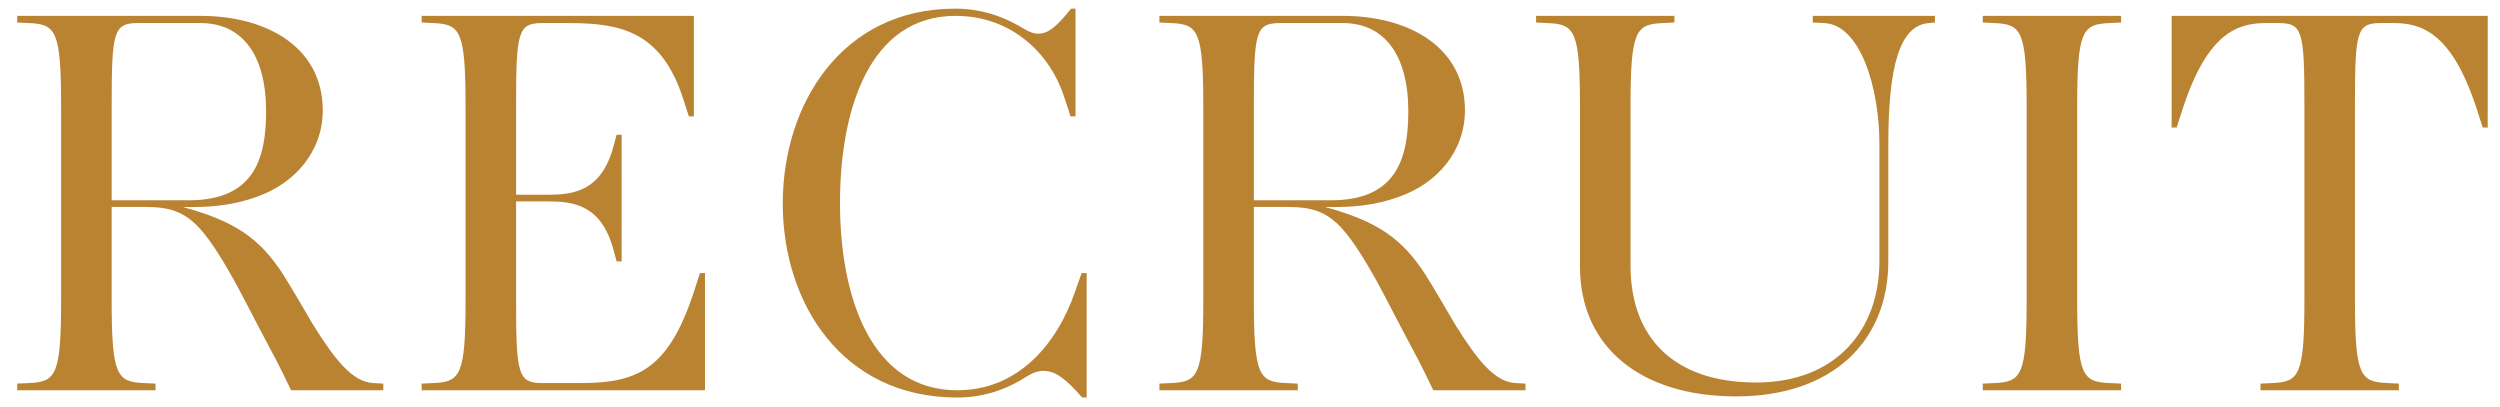 <?xml version="1.0" encoding="UTF-8"?>
<svg id="_レイヤー_2" data-name="レイヤー 2" xmlns="http://www.w3.org/2000/svg" viewBox="0 0 135 22">
  <defs>
    <style>
      .cls-1 {
        fill: #b98332;
      }

      .cls-2 {
        fill: none;
      }

      .cls-3 {
        isolation: isolate;
      }
    </style>
  </defs>
  <g id="_レイヤー_2-2" data-name="レイヤー 2">
    <g>
      <g id="RECRUIT" class="cls-3">
        <g class="cls-3">
          <path class="cls-1" d="M15.719,21.075c-.27-.57-.63-1.32-1.26-2.49-.6-1.109-1.5-2.909-2.04-3.84-1.71-2.97-2.52-3.569-4.56-3.569h-1.83v4.979c0,4.11.27,4.47,1.74,4.53l.63.029v.36H.93v-.36l.63-.029c1.47-.061,1.74-.42,1.74-4.53V5.775C3.3,1.666,3.03,1.306,1.56,1.246l-.63-.03v-.359h9.899c3.6,0,6.6,1.71,6.6,5.1,0,2.22-1.5,3.93-3.51,4.649-1.38.51-2.64.601-4.05.57,2.85.78,4.17,1.71,5.43,3.659.51.811,1.29,2.16,1.59,2.67,1.23,1.98,2.16,3.12,3.27,3.181l.54.029v.36h-4.98ZM10.83,1.246h-3.39c-1.32,0-1.41.479-1.41,4.529v5.04h4.17c3.48,0,4.17-2.189,4.17-4.8,0-3.09-1.32-4.77-3.54-4.77Z"/>
          <path class="cls-1" d="M22.77,21.075v-.36l.63-.029c1.47-.061,1.74-.42,1.74-4.53V5.775c0-4.109-.27-4.47-1.74-4.529l-.63-.03v-.359h14.699v5.43h-.27l-.33-1.021c-1.17-3.54-3.33-4.02-6.12-4.02h-1.47c-1.32,0-1.41.479-1.41,4.529v4.74h1.71c1.38,0,2.88-.18,3.54-2.58l.18-.66h.27v6.84h-.27l-.18-.66c-.66-2.399-2.16-2.579-3.54-2.579h-1.71v5.279c0,4.05.09,4.53,1.41,4.53h2.07c3.06,0,4.74-.721,6.12-4.92l.33-1.021h.27v6.33h-15.299Z"/>
          <path class="cls-1" d="M58.438,21.465c-.99-1.14-1.53-1.439-2.1-1.439-.39,0-.72.18-1.23.51-.99.57-2.1.93-3.42.93-6.24,0-9.419-5.13-9.419-10.47,0-5.399,3.21-10.529,9.299-10.529,1.32,0,2.46.36,3.45.93.42.24.69.421,1.05.421.51,0,.96-.33,1.77-1.351h.24v5.82h-.27l-.33-1.021c-.75-2.34-2.82-4.409-5.879-4.409-4.65,0-6.24,5.069-6.24,10.109,0,5.069,1.68,10.109,6.33,10.109,3.27,0,5.37-2.46,6.36-5.31l.36-1.021h.27v6.72h-.24Z"/>
          <path class="cls-1" d="M77.398,21.075c-.27-.57-.63-1.32-1.26-2.49-.6-1.109-1.5-2.909-2.04-3.84-1.71-2.97-2.52-3.569-4.56-3.569h-1.83v4.979c0,4.11.27,4.47,1.74,4.53l.63.029v.36h-7.47v-.36l.63-.029c1.47-.061,1.74-.42,1.74-4.53V5.775c0-4.109-.27-4.47-1.74-4.529l-.63-.03v-.359h9.899c3.6,0,6.6,1.71,6.6,5.1,0,2.22-1.5,3.93-3.51,4.649-1.38.51-2.64.601-4.05.57,2.85.78,4.17,1.71,5.43,3.659.51.811,1.29,2.16,1.59,2.67,1.23,1.98,2.16,3.12,3.27,3.181l.54.029v.36h-4.98ZM72.509,1.246h-3.39c-1.32,0-1.41.479-1.41,4.529v5.04h4.17c3.479,0,4.17-2.189,4.17-4.8,0-3.09-1.32-4.77-3.54-4.77Z"/>
          <path class="cls-1" d="M85.319,14.386V5.775c0-4.109-.27-4.47-1.74-4.529l-.63-.03v-.359h7.47v.359l-.63.03c-1.47.06-1.74.42-1.74,4.529v8.58c0,3.84,2.31,6.3,6.78,6.3,4.35,0,6.66-2.88,6.66-6.54v-6.329c0-3.09-1.05-6.45-2.97-6.54l-.63-.03v-.359h6.6v.359l-.33.03c-1.56.12-2.19,2.28-2.19,6.54v6.329c0,4.32-3.03,7.29-8.22,7.29-5.16,0-8.43-2.67-8.43-7.02Z"/>
          <path class="cls-1" d="M107.069,21.075v-.36l.63-.029c1.47-.061,1.74-.42,1.74-4.53V5.775c0-4.109-.27-4.47-1.74-4.529l-.63-.03v-.359h7.469v.359l-.63.03c-1.47.06-1.74.42-1.74,4.529v10.38c0,4.11.27,4.47,1.74,4.53l.63.029v.36h-7.469Z"/>
          <path class="cls-1" d="M122.068,21.075v-.36l.63-.029c1.47-.061,1.74-.42,1.74-4.53V5.716c0-4.05-.09-4.47-1.41-4.47h-.66c-1.5,0-3.15.479-4.5,4.62l-.33,1.02h-.27V.856h17.069v6.029h-.27l-.33-1.02c-1.35-4.141-3-4.62-4.5-4.62h-.66c-1.32,0-1.41.42-1.41,4.47v10.439c0,4.11.27,4.47,1.74,4.53l.63.029v.36h-7.47Z"/>
        </g>
      </g>
      <rect class="cls-2" width="135" height="22"/>
    </g>
  </g>
</svg>